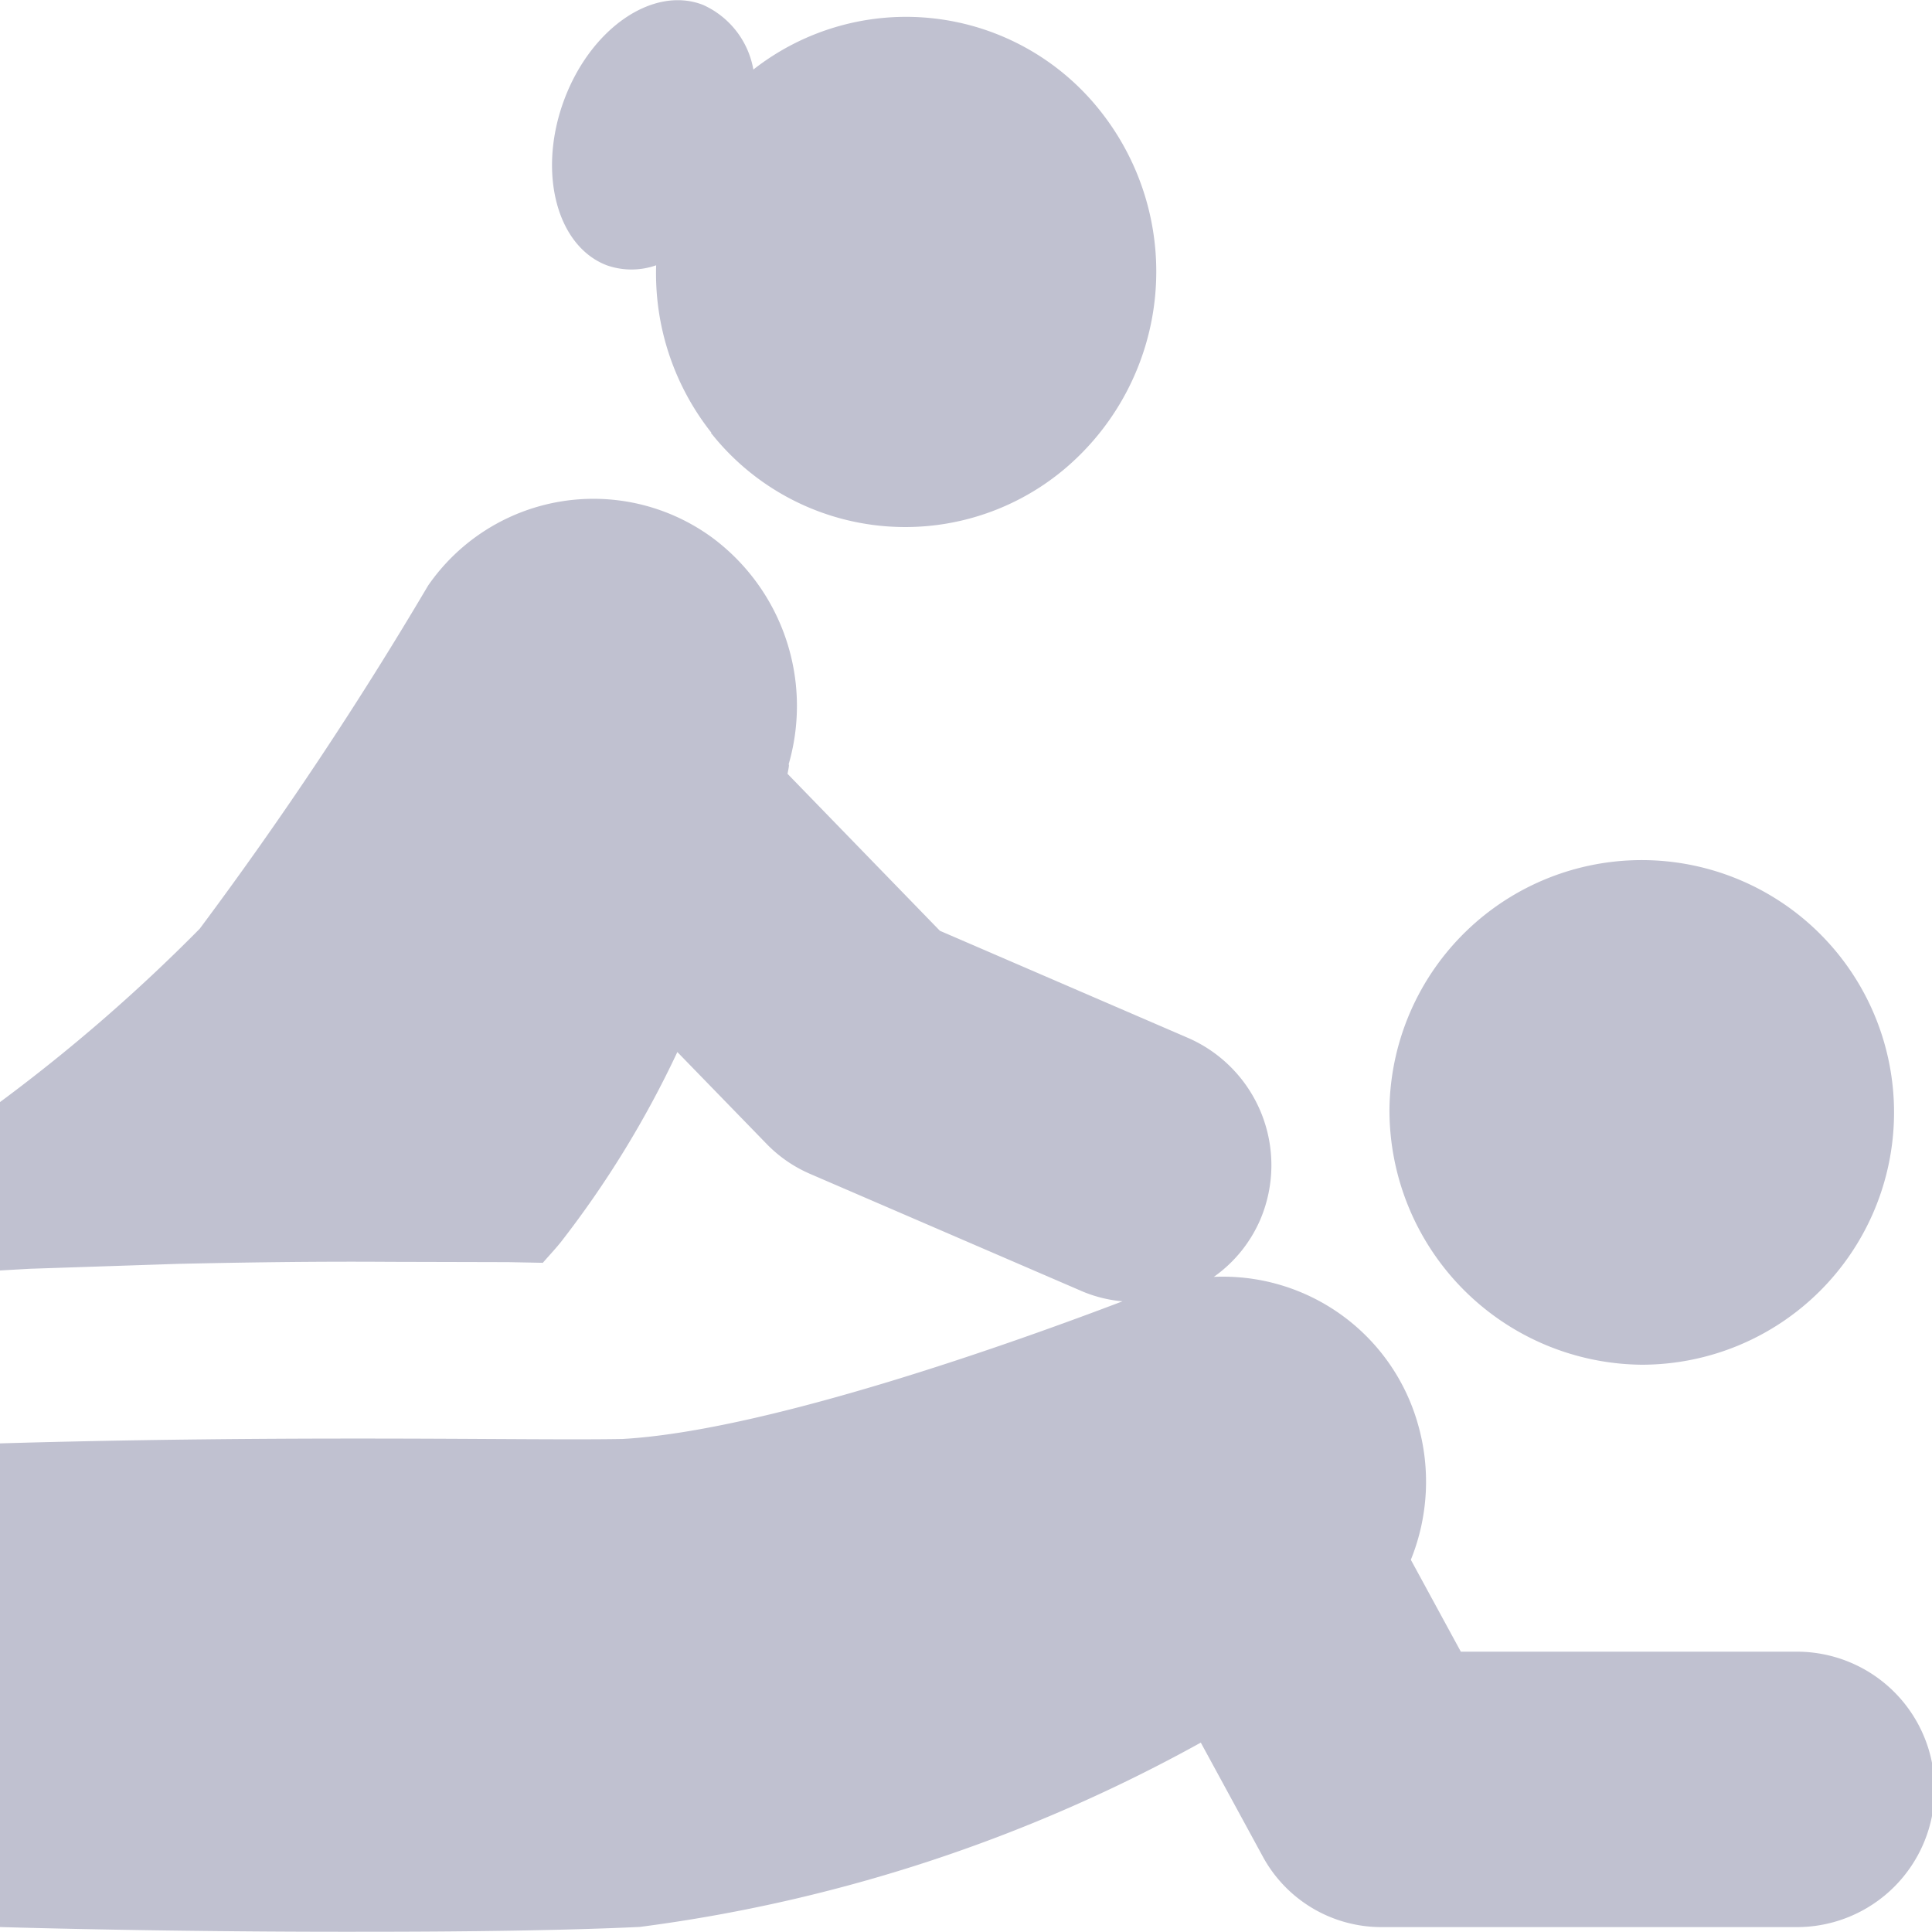 <svg height="32" viewBox="0 0 32 32" width="32" xmlns="http://www.w3.org/2000/svg"><path d="m0 363.918v-8.011c3.237-.094 6.052-.084 8.052-.073.953.005 1.72.01 2.262 0 2.447-.141 6.621-1.649 8.278-2.28a2.212 2.212 0 0 1 -.652-.159l-4.53-1.955a2.238 2.238 0 0 1 -.719-.5l-1.472-1.515a16.628 16.628 0 0 1 -1.928 3.146c-.093.116-.2.229-.3.345l-.571-.011-1.966-.005c-1.278-.009-2.47.011-3.492.033l-2.47.082-.492.028v-2.789a28.484 28.484 0 0 0 3.308-2.871 63.6 63.6 0 0 0 3.782-5.683 3.329 3.329 0 0 1 4.7-.8 3.471 3.471 0 0 1 1.272 3.761c.013 0 0 .063-.018.156l2.524 2.6 4.123 1.78a2.3 2.3 0 0 1 1.189 2.99 2.253 2.253 0 0 1 -.775.962 3.356 3.356 0 0 1 3.378 2.431 3.448 3.448 0 0 1 -.115 2.255l.828 1.522h5.566a2.281 2.281 0 0 1 0 4.562h-6.889a2.235 2.235 0 0 1 -1.961-1.176l-1.023-1.88a26.107 26.107 0 0 1 -9.292 3.053c-1.2.057-2.842.08-4.541.08-2.199.004-4.495-.033-6.056-.078zm23.014-13.568a4.179 4.179 0 1 1 4.178 4.254 4.217 4.217 0 0 1 -4.178-4.254zm-11.232-11.184a4.248 4.248 0 0 1 -.914-2.772 1.232 1.232 0 0 1 -.818 0c-.831-.318-1.149-1.543-.708-2.734s1.473-1.9 2.3-1.58a1.448 1.448 0 0 1 .836 1.072 4.1 4.1 0 0 1 5.741.679 4.279 4.279 0 0 1 -.6 5.948 4.1 4.1 0 0 1 -5.844-.61z" fill="#c0c1d0" transform="translate(0 -332)"/></svg>
